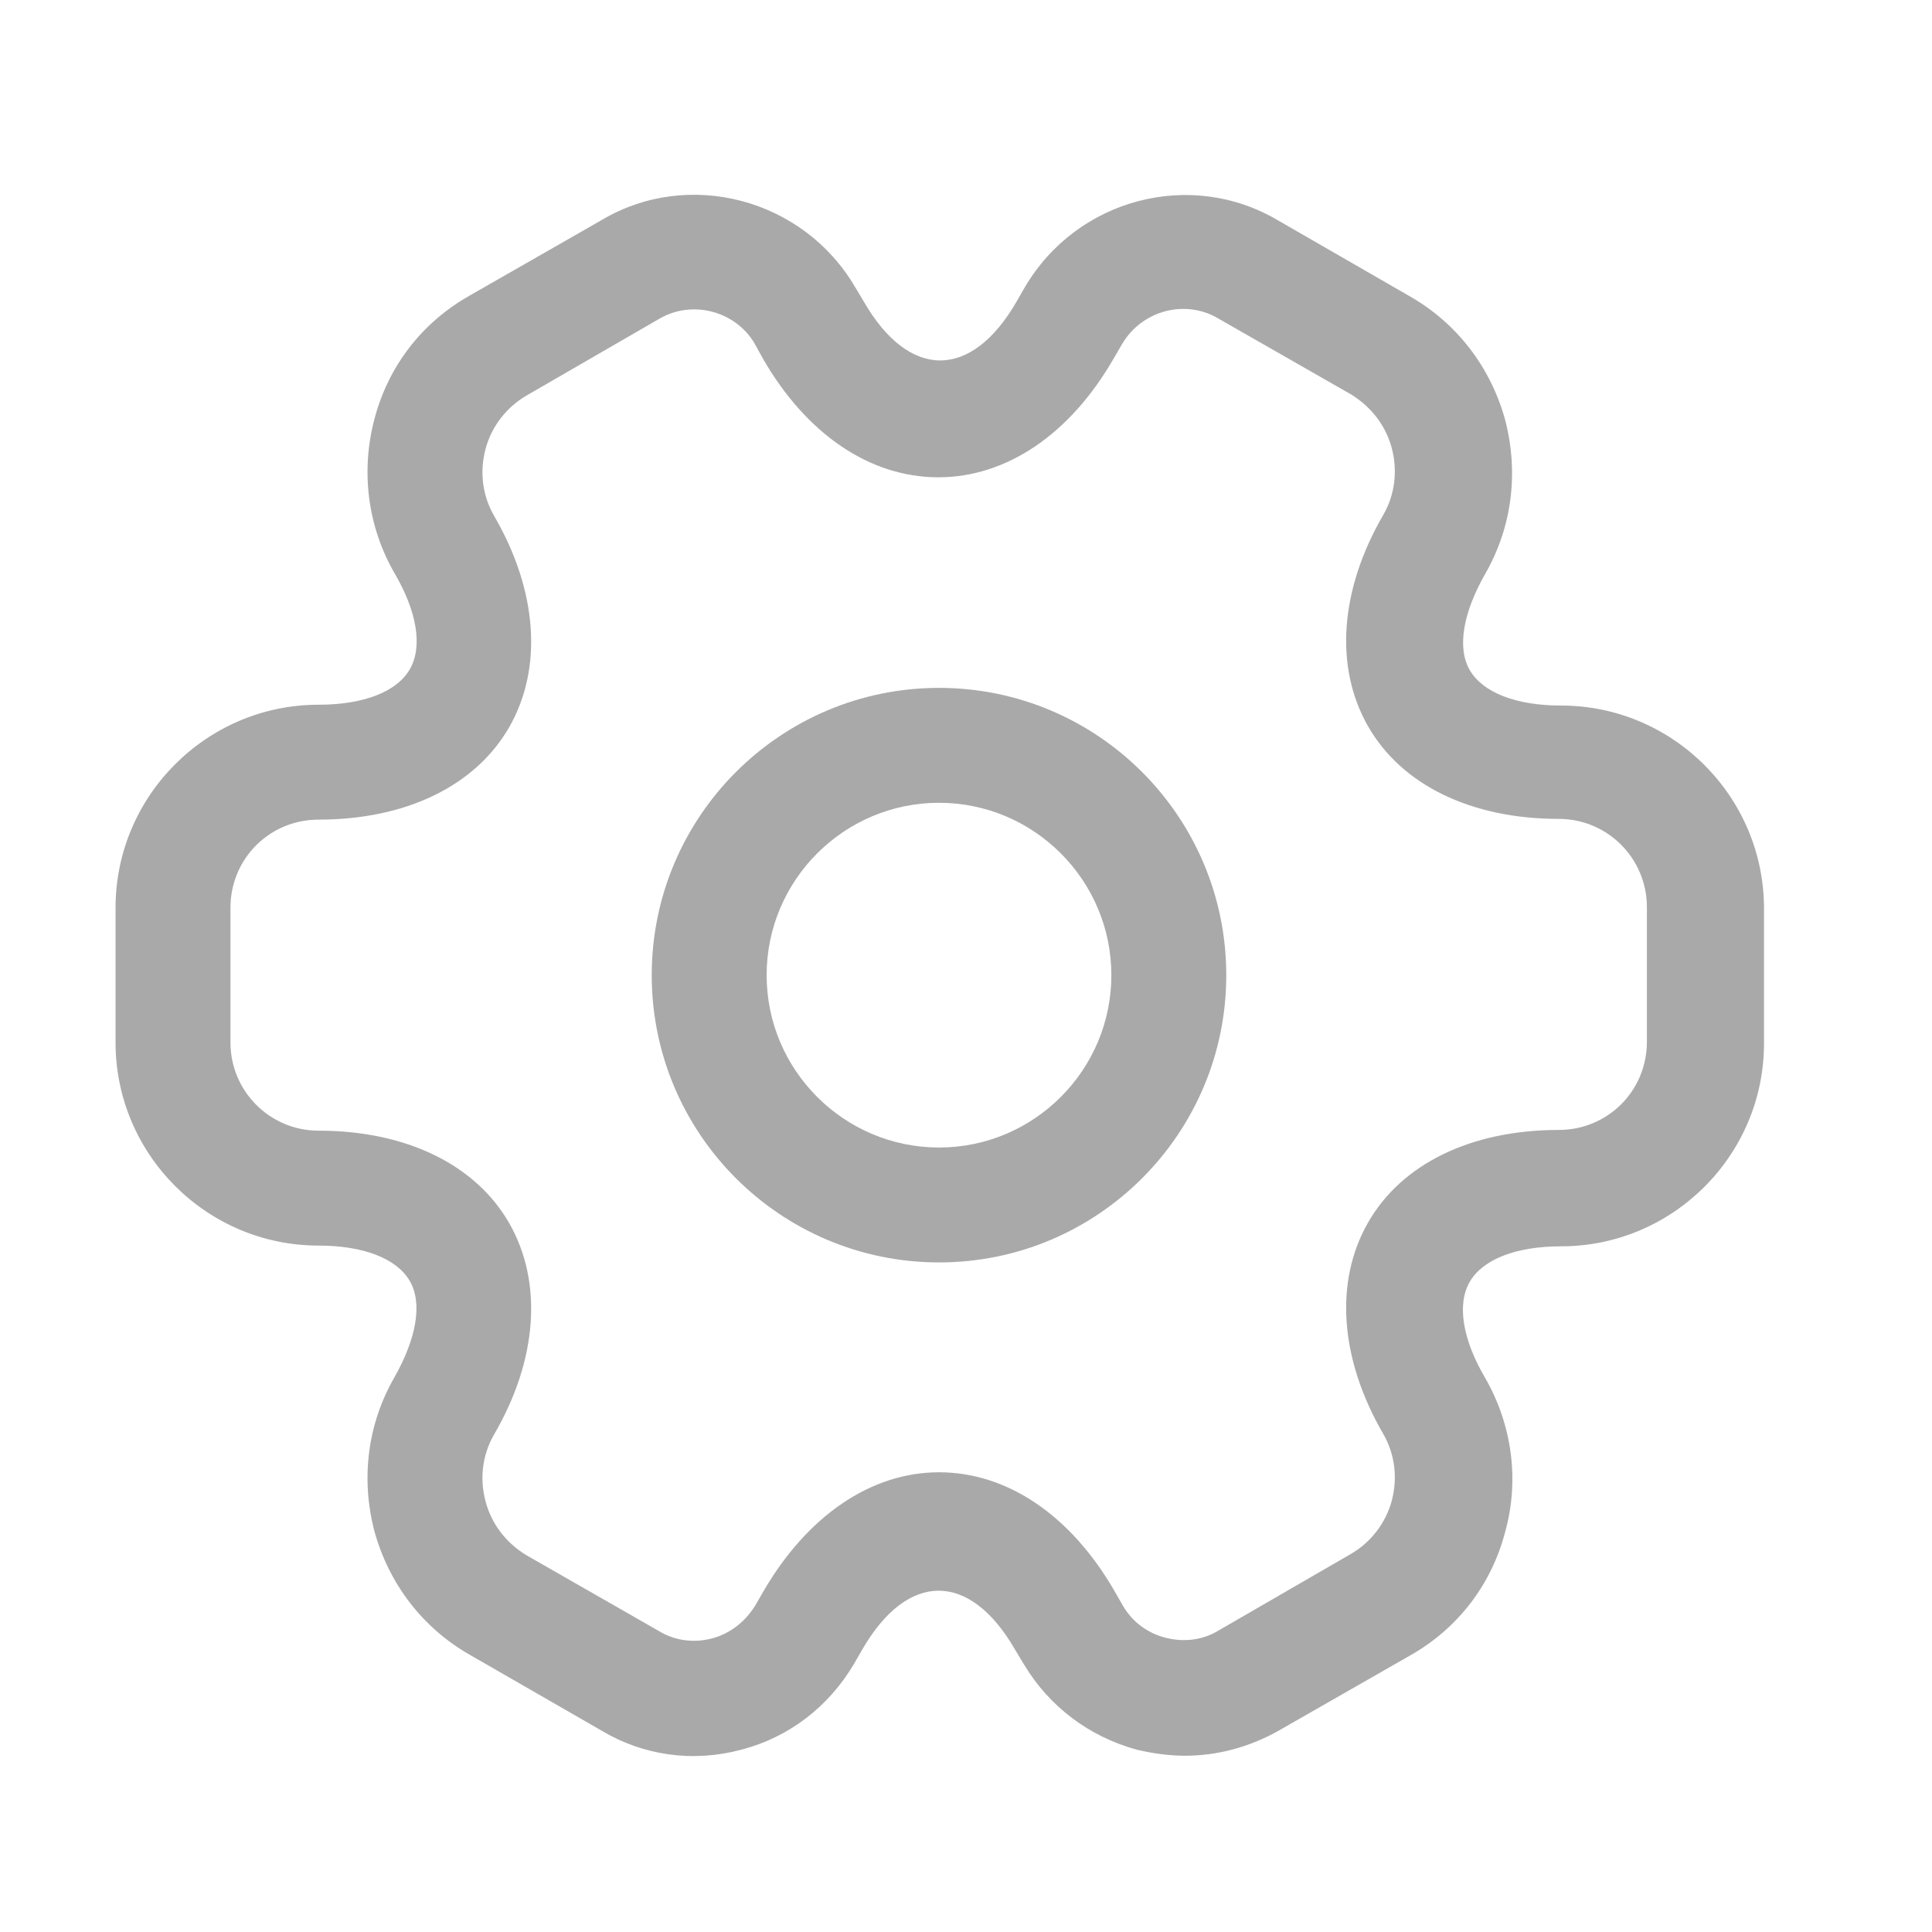 <svg width="21" height="21" viewBox="0 0 21 21" fill="none" xmlns="http://www.w3.org/2000/svg">
<path d="M10.207 13.722C8.483 13.722 7.084 12.323 7.084 10.6C7.084 8.876 8.483 7.477 10.207 7.477C11.93 7.477 13.329 8.876 13.329 10.6C13.329 12.323 11.93 13.722 10.207 13.722ZM10.207 8.726C9.174 8.726 8.333 9.567 8.333 10.6C8.333 11.632 9.174 12.473 10.207 12.473C11.239 12.473 12.08 11.632 12.08 10.6C12.08 9.567 11.239 8.726 10.207 8.726Z" fill="#A9A9A9"/>
<path d="M12.88 19.084C12.705 19.084 12.53 19.059 12.355 19.018C11.839 18.876 11.406 18.551 11.131 18.093L11.031 17.927C10.54 17.078 9.866 17.078 9.374 17.927L9.283 18.085C9.008 18.551 8.575 18.884 8.059 19.018C7.534 19.159 6.993 19.084 6.535 18.809L5.103 17.985C4.595 17.694 4.229 17.219 4.07 16.645C3.92 16.07 3.995 15.479 4.287 14.971C4.528 14.546 4.595 14.163 4.453 13.922C4.312 13.681 3.954 13.539 3.463 13.539C2.247 13.539 1.256 12.548 1.256 11.332V9.867C1.256 8.651 2.247 7.66 3.463 7.66C3.954 7.66 4.312 7.519 4.453 7.277C4.595 7.036 4.537 6.653 4.287 6.228C3.995 5.72 3.92 5.121 4.07 4.555C4.22 3.98 4.587 3.506 5.103 3.214L6.543 2.39C7.484 1.832 8.725 2.157 9.291 3.114L9.391 3.281C9.882 4.13 10.557 4.13 11.048 3.281L11.139 3.123C11.706 2.157 12.946 1.832 13.896 2.398L15.328 3.223C15.835 3.514 16.202 3.989 16.36 4.563C16.51 5.138 16.435 5.729 16.144 6.237C15.902 6.661 15.835 7.044 15.977 7.286C16.119 7.527 16.477 7.669 16.968 7.669C18.184 7.669 19.174 8.66 19.174 9.875V11.341C19.174 12.556 18.184 13.547 16.968 13.547C16.477 13.547 16.119 13.689 15.977 13.93C15.835 14.172 15.894 14.555 16.144 14.979C16.435 15.487 16.518 16.087 16.36 16.653C16.21 17.227 15.844 17.702 15.328 17.994L13.887 18.818C13.571 18.993 13.229 19.084 12.88 19.084ZM10.207 16.003C10.948 16.003 11.639 16.47 12.114 17.294L12.205 17.452C12.305 17.627 12.472 17.752 12.671 17.802C12.871 17.852 13.071 17.827 13.238 17.727L14.678 16.894C14.895 16.77 15.061 16.561 15.128 16.312C15.194 16.062 15.161 15.804 15.036 15.587C14.562 14.771 14.503 13.93 14.87 13.289C15.236 12.648 15.994 12.282 16.943 12.282C17.476 12.282 17.901 11.857 17.901 11.324V9.859C17.901 9.334 17.476 8.901 16.943 8.901C15.994 8.901 15.236 8.535 14.87 7.894C14.503 7.252 14.562 6.412 15.036 5.596C15.161 5.379 15.194 5.121 15.128 4.871C15.061 4.621 14.903 4.422 14.687 4.288L13.246 3.464C12.888 3.248 12.413 3.372 12.197 3.739L12.105 3.897C11.631 4.721 10.94 5.188 10.199 5.188C9.458 5.188 8.766 4.721 8.292 3.897L8.2 3.73C7.992 3.381 7.526 3.256 7.168 3.464L5.727 4.297C5.511 4.422 5.344 4.63 5.278 4.879C5.211 5.129 5.244 5.387 5.369 5.604C5.844 6.42 5.902 7.261 5.536 7.902C5.169 8.543 4.412 8.909 3.463 8.909C2.93 8.909 2.505 9.334 2.505 9.867V11.332C2.505 11.857 2.93 12.29 3.463 12.29C4.412 12.29 5.169 12.656 5.536 13.297C5.902 13.939 5.844 14.78 5.369 15.595C5.244 15.812 5.211 16.07 5.278 16.32C5.344 16.57 5.503 16.77 5.719 16.903L7.159 17.727C7.334 17.835 7.542 17.86 7.734 17.81C7.934 17.76 8.1 17.627 8.209 17.452L8.3 17.294C8.775 16.478 9.466 16.003 10.207 16.003Z" fill="#A9A9A9"/>
</svg>
